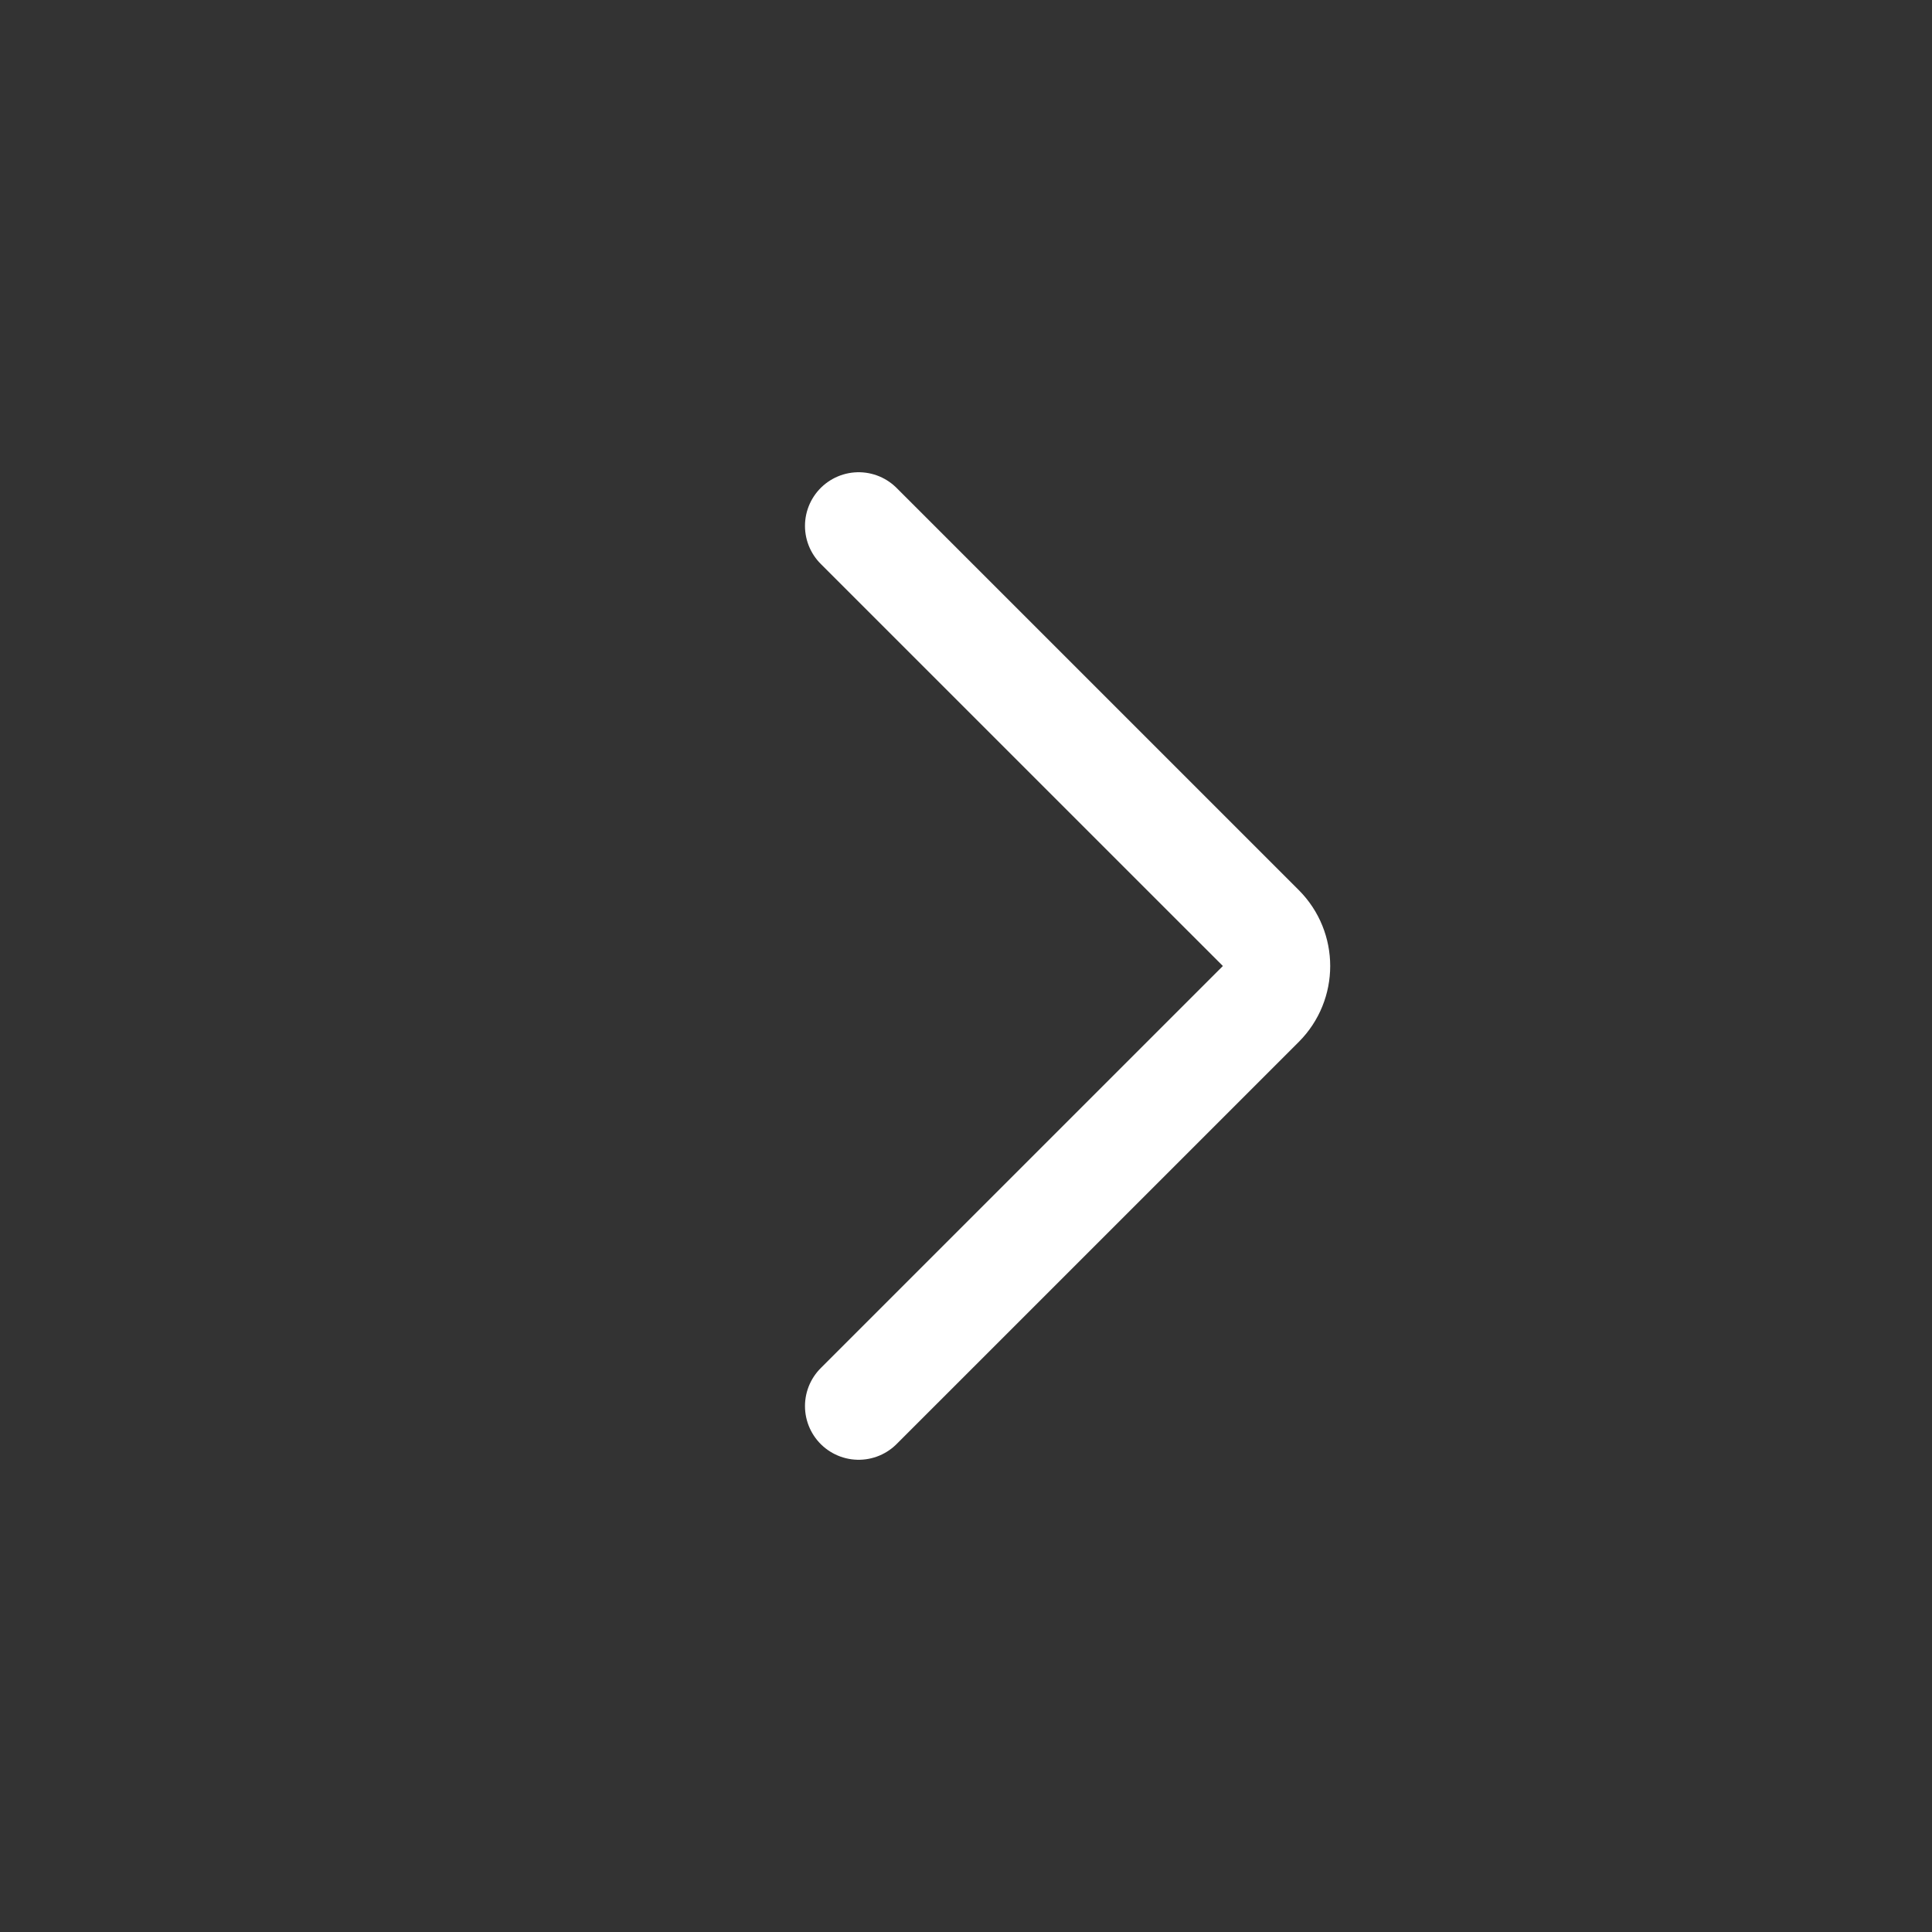 <svg width="48" height="48" viewBox="0 0 48 48" fill="none" xmlns="http://www.w3.org/2000/svg">
<rect x="0" y="0" width="48" height="48" fill="#333333" stroke="none"/>
<g id="Frame 1940693752">
<path id="Vector 2214" d="M21.333 13.066L31.325 23.057C31.845 23.578 31.845 24.422 31.325 24.943L21.333 34.934" stroke="white" stroke-width="2.667" stroke-linecap="round"/>
</g>
</svg>
